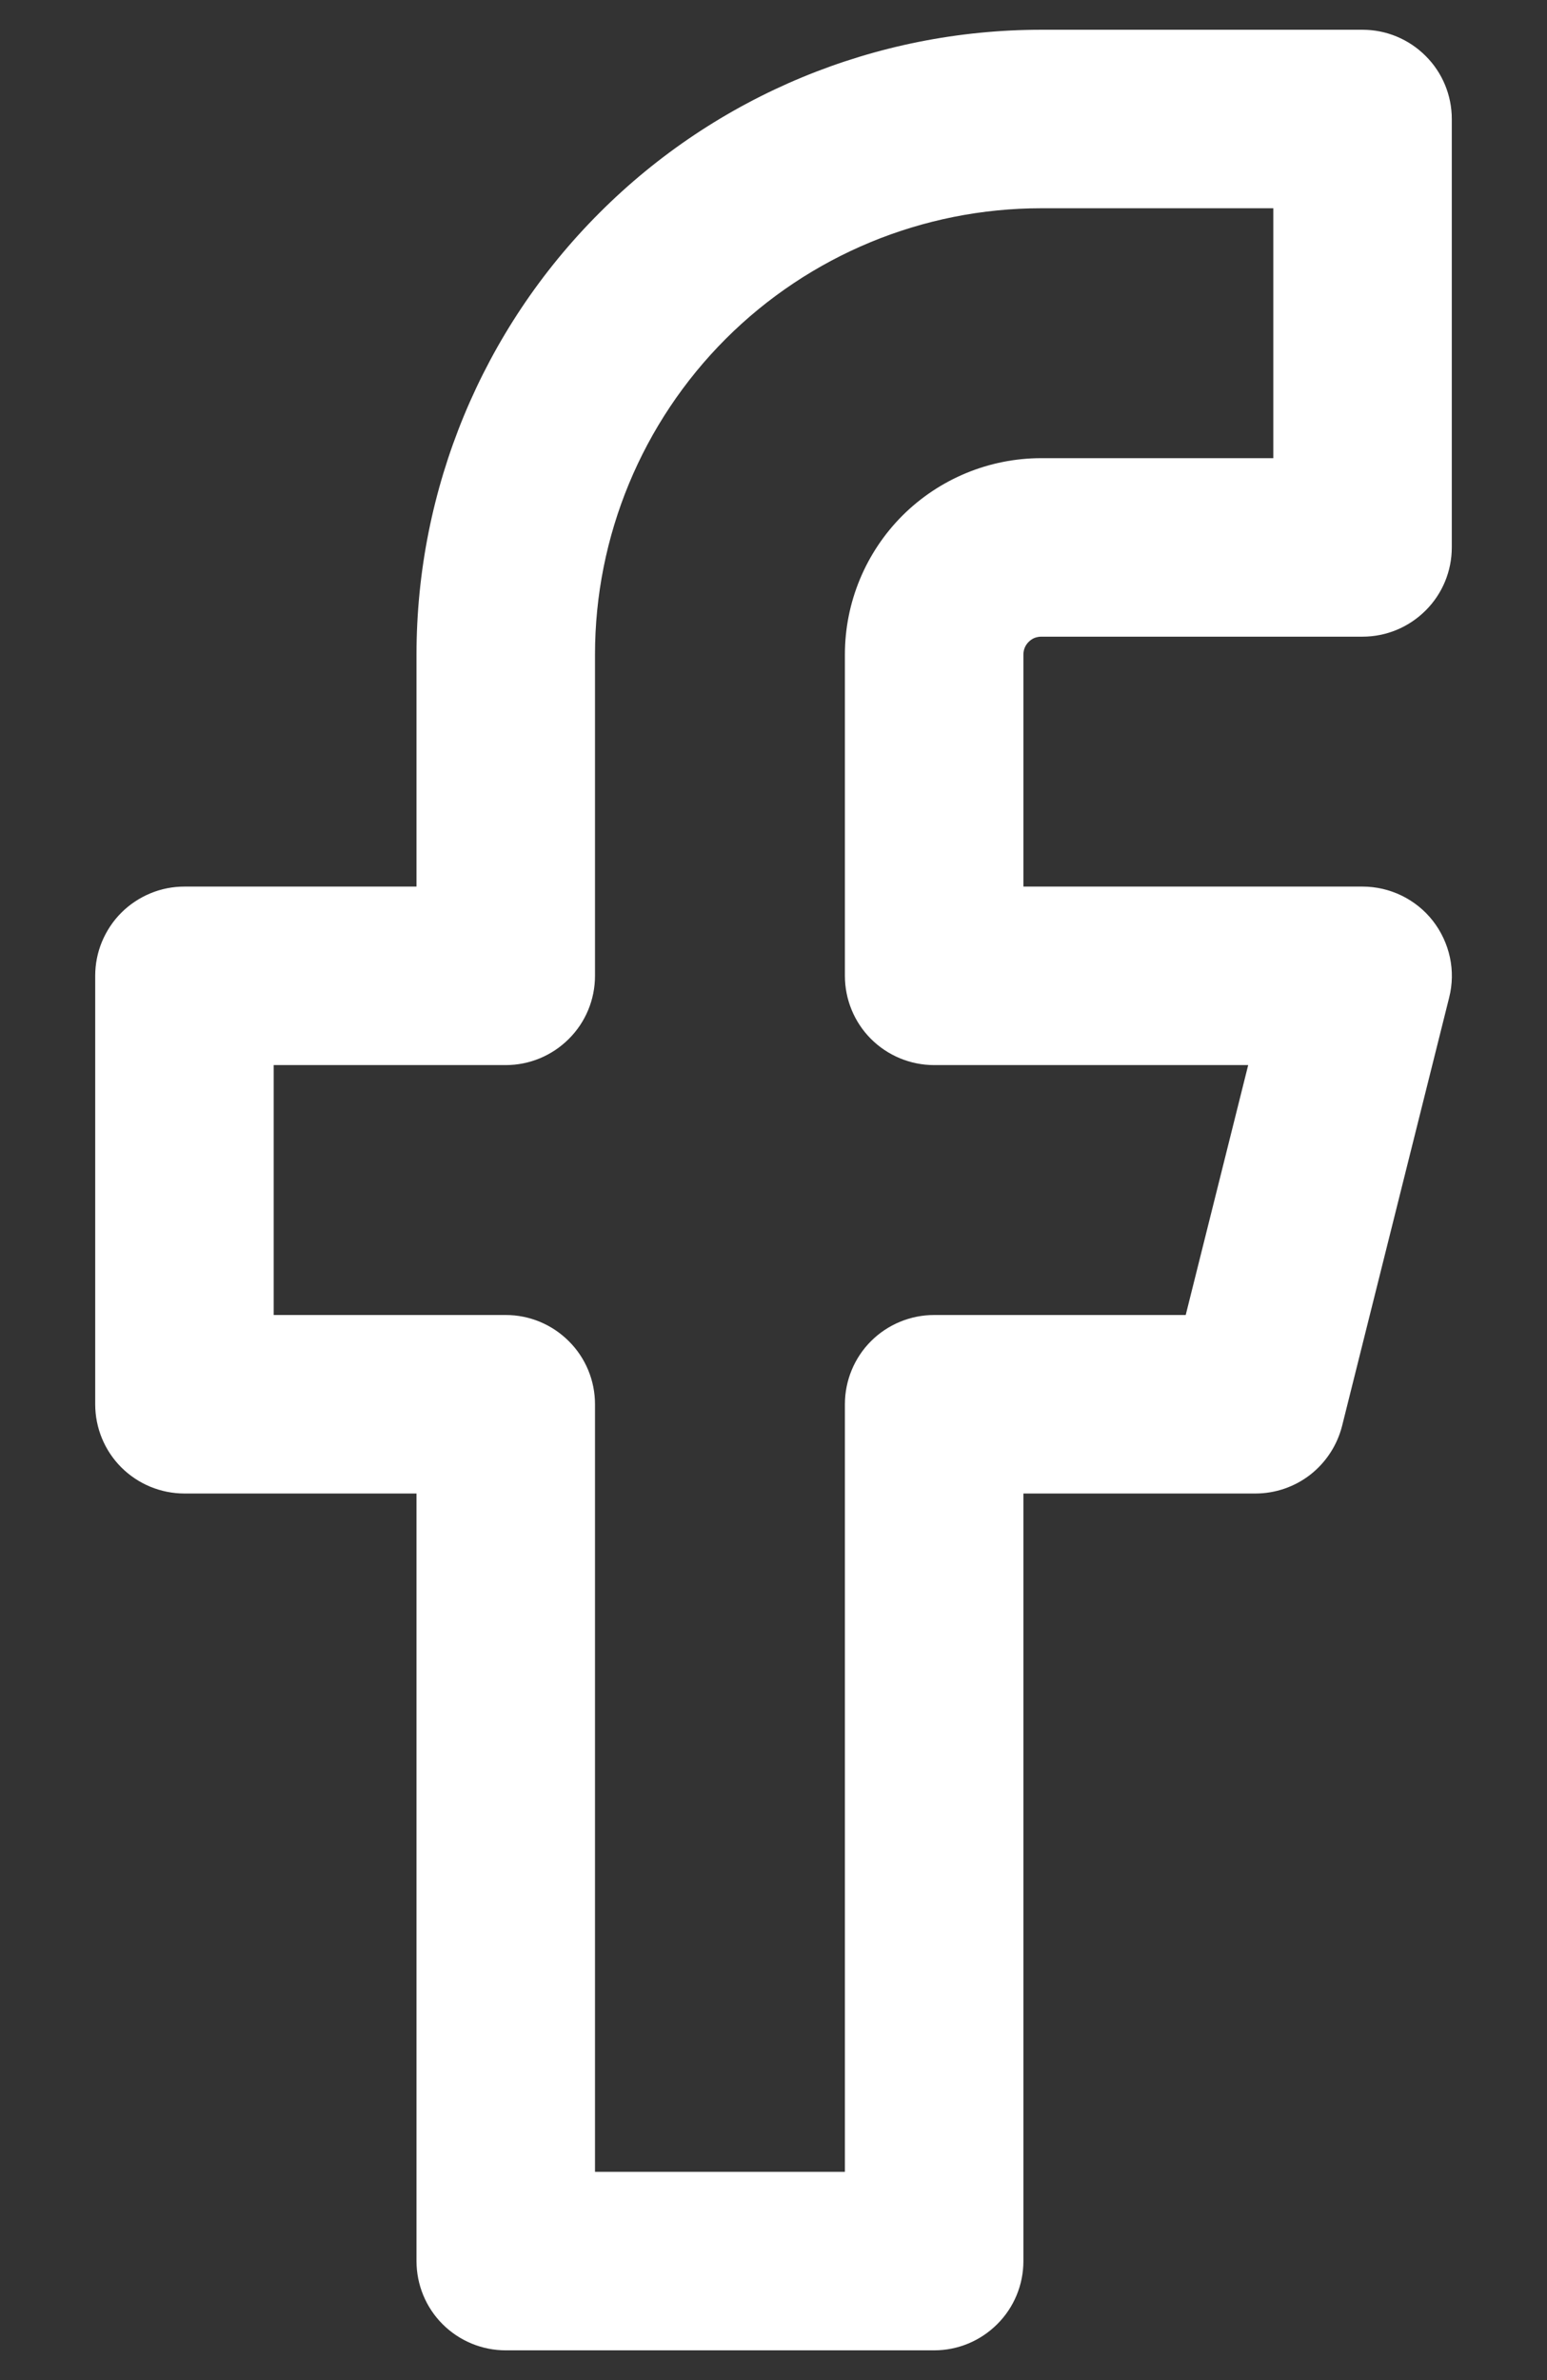 <?xml version="1.0" encoding="UTF-8"?>
<svg xmlns="http://www.w3.org/2000/svg" width="13" height="20" viewBox="0 0 13 20" fill="none">
  <rect x="0" y="0" width="13" height="20" fill="#333333" stroke="none"/>
  <path fill-rule="evenodd" clip-rule="evenodd" d="M5.038 1.788C6.022 0.803 7.357 0.25 8.75 0.25H11.45C11.649 0.25 11.839 0.329 11.98 0.47C12.121 0.61 12.2 0.801 12.2 1V4.6C12.2 4.799 12.121 4.99 11.98 5.13C11.839 5.271 11.649 5.35 11.45 5.35H8.75C8.73 5.35 8.711 5.354 8.692 5.361C8.674 5.369 8.658 5.38 8.644 5.394C8.63 5.408 8.619 5.424 8.611 5.443C8.604 5.461 8.6 5.48 8.6 5.5V7.45H11.45C11.564 7.45 11.676 7.476 11.779 7.526C11.881 7.576 11.971 7.648 12.041 7.738C12.111 7.828 12.16 7.933 12.184 8.044C12.208 8.156 12.206 8.271 12.178 8.382L11.278 11.982C11.237 12.144 11.143 12.288 11.012 12.391C10.88 12.494 10.717 12.55 10.55 12.55H8.6V19C8.6 19.199 8.521 19.39 8.38 19.53C8.239 19.671 8.049 19.75 7.85 19.75H4.25C4.051 19.75 3.86 19.671 3.719 19.53C3.579 19.39 3.5 19.199 3.5 19V12.55H1.55C1.351 12.55 1.16 12.471 1.019 12.33C0.879 12.19 0.8 11.999 0.8 11.8V8.2C0.8 8.102 0.819 8.004 0.857 7.913C0.895 7.822 0.95 7.739 1.019 7.67C1.089 7.6 1.172 7.545 1.263 7.507C1.354 7.469 1.451 7.45 1.55 7.45H3.5V5.5C3.5 4.108 4.053 2.772 5.038 1.788ZM8.75 1.75C7.755 1.75 6.801 2.145 6.098 2.848C5.395 3.552 5 4.505 5 5.5V8.2C5 8.399 4.921 8.59 4.78 8.73C4.639 8.871 4.449 8.95 4.25 8.95H2.3V11.05H4.25C4.449 11.05 4.639 11.129 4.78 11.27C4.921 11.41 5 11.601 5 11.8V18.25H7.1V11.8C7.1 11.601 7.179 11.41 7.319 11.27C7.46 11.129 7.651 11.05 7.85 11.05H9.964L10.489 8.95H7.85C7.651 8.95 7.46 8.871 7.319 8.73C7.179 8.59 7.1 8.399 7.1 8.2V5.5C7.1 5.062 7.274 4.643 7.583 4.333C7.893 4.024 8.312 3.85 8.75 3.85H10.7V1.75H8.75Z" fill="white"></path>
</svg>
